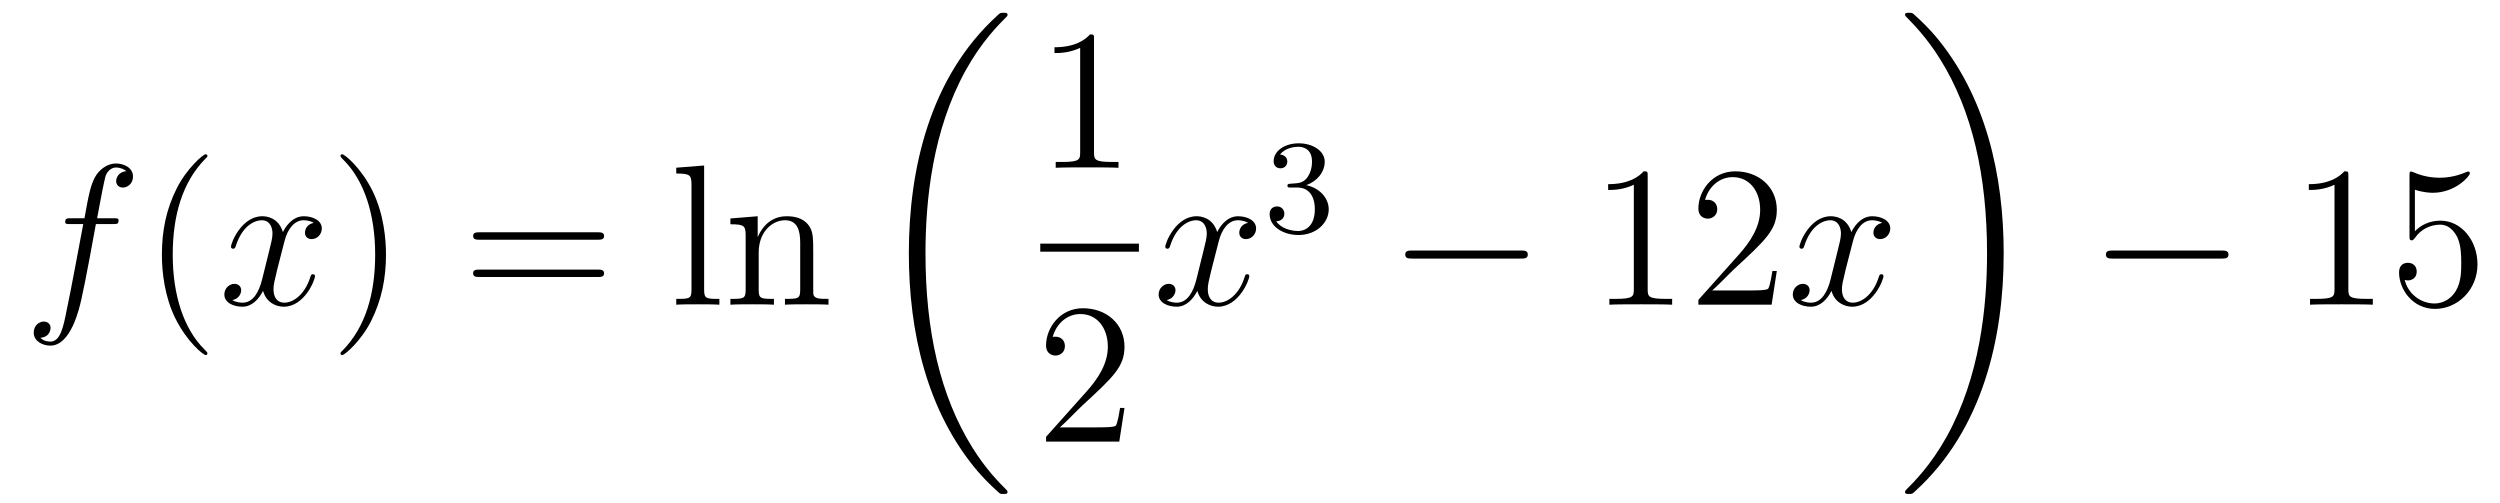 <?xml version='1.0'?>
<!-- This file was generated by dvisvgm 1.14.1 -->
<svg height='30pt' version='1.1' viewBox='0 -30 149 30' width='149pt' xmlns='http://www.w3.org/2000/svg' xmlns:xlink='http://www.w3.org/1999/xlink'>
<g id='page1'>
<g transform='matrix(1 0 0 1 -127 637)'>
<path d='M133.732 -653.646C133.971 -653.646 134.066 -653.646 134.066 -653.873C134.066 -653.992 133.971 -653.992 133.755 -653.992H132.787C133.014 -655.223 133.182 -656.072 133.277 -656.455C133.349 -656.742 133.6 -657.017 133.911 -657.017C134.162 -657.017 134.413 -656.909 134.532 -656.802C134.066 -656.754 133.923 -656.407 133.923 -656.204C133.923 -655.965 134.102 -655.821 134.329 -655.821C134.568 -655.821 134.927 -656.024 134.927 -656.479C134.927 -656.981 134.425 -657.256 133.899 -657.256C133.385 -657.256 132.883 -656.873 132.644 -656.407C132.428 -655.988 132.309 -655.558 132.034 -653.992H131.233C131.006 -653.992 130.887 -653.992 130.887 -653.777C130.887 -653.646 130.958 -653.646 131.197 -653.646H131.962C131.747 -652.534 131.257 -649.832 130.982 -648.553C130.779 -647.513 130.6 -646.64 130.002 -646.64C129.966 -646.64 129.619 -646.64 129.404 -646.867C130.014 -646.915 130.014 -647.441 130.014 -647.453C130.014 -647.692 129.834 -647.836 129.608 -647.836C129.368 -647.836 129.01 -647.632 129.01 -647.178C129.01 -646.664 129.536 -646.401 130.002 -646.401C131.221 -646.401 131.723 -648.589 131.855 -649.187C132.07 -650.107 132.656 -653.287 132.715 -653.646H133.732Z' fill-rule='evenodd'/>
<path d='M139.363 -645.935C139.363 -645.971 139.363 -645.995 139.16 -646.198C137.964 -647.406 137.295 -649.378 137.295 -651.817C137.295 -654.136 137.857 -656.132 139.243 -657.543C139.363 -657.65 139.363 -657.674 139.363 -657.71C139.363 -657.782 139.303 -657.806 139.255 -657.806C139.1 -657.806 138.12 -656.945 137.534 -655.773C136.924 -654.566 136.649 -653.287 136.649 -651.817C136.649 -650.752 136.817 -649.33 137.438 -648.051C138.143 -646.617 139.124 -645.839 139.255 -645.839C139.303 -645.839 139.363 -645.863 139.363 -645.935Z' fill-rule='evenodd'/>
<path d='M145.703 -653.717C145.32 -653.646 145.177 -653.359 145.177 -653.132C145.177 -652.845 145.404 -652.749 145.571 -652.749C145.93 -652.749 146.181 -653.06 146.181 -653.382C146.181 -653.885 145.607 -654.112 145.105 -654.112C144.376 -654.112 143.969 -653.394 143.862 -653.167C143.587 -654.064 142.845 -654.112 142.63 -654.112C141.411 -654.112 140.766 -652.546 140.766 -652.283C140.766 -652.235 140.813 -652.175 140.897 -652.175C140.993 -652.175 141.017 -652.247 141.04 -652.295C141.447 -653.622 142.248 -653.873 142.595 -653.873C143.133 -653.873 143.24 -653.371 143.24 -653.084C143.24 -652.821 143.168 -652.546 143.025 -651.972L142.619 -650.334C142.439 -649.617 142.093 -648.96 141.459 -648.96C141.399 -648.96 141.1 -648.96 140.849 -649.115C141.279 -649.199 141.375 -649.557 141.375 -649.701C141.375 -649.94 141.196 -650.083 140.969 -650.083C140.682 -650.083 140.371 -649.832 140.371 -649.45C140.371 -648.948 140.933 -648.72 141.447 -648.72C142.021 -648.72 142.427 -649.175 142.678 -649.665C142.869 -648.96 143.467 -648.72 143.91 -648.72C145.129 -648.72 145.774 -650.287 145.774 -650.549C145.774 -650.609 145.726 -650.657 145.655 -650.657C145.547 -650.657 145.535 -650.597 145.5 -650.502C145.177 -649.45 144.483 -648.96 143.946 -648.96C143.527 -648.96 143.3 -649.27 143.3 -649.76C143.3 -650.023 143.348 -650.215 143.539 -651.004L143.957 -652.629C144.137 -653.347 144.543 -653.873 145.093 -653.873C145.117 -653.873 145.452 -653.873 145.703 -653.717Z' fill-rule='evenodd'/>
<path d='M150.005 -651.817C150.005 -652.725 149.886 -654.207 149.216 -655.594C148.511 -657.028 147.531 -657.806 147.399 -657.806C147.351 -657.806 147.292 -657.782 147.292 -657.71C147.292 -657.674 147.292 -657.65 147.495 -657.447C148.69 -656.24 149.36 -654.267 149.36 -651.828C149.36 -649.509 148.798 -647.513 147.411 -646.102C147.292 -645.995 147.292 -645.971 147.292 -645.935C147.292 -645.863 147.351 -645.839 147.399 -645.839C147.554 -645.839 148.535 -646.7 149.121 -647.872C149.73 -649.091 150.005 -650.382 150.005 -651.817Z' fill-rule='evenodd'/>
<path d='M162.622 -652.713C162.789 -652.713 163.004 -652.713 163.004 -652.928C163.004 -653.155 162.801 -653.155 162.622 -653.155H155.581C155.413 -653.155 155.198 -653.155 155.198 -652.94C155.198 -652.713 155.401 -652.713 155.581 -652.713H162.622ZM162.622 -650.49C162.789 -650.49 163.004 -650.49 163.004 -650.705C163.004 -650.932 162.801 -650.932 162.622 -650.932H155.581C155.413 -650.932 155.198 -650.932 155.198 -650.717C155.198 -650.49 155.401 -650.49 155.581 -650.49H162.622Z' fill-rule='evenodd'/>
<path d='M168.966 -657.136L167.304 -657.005V-656.658C168.117 -656.658 168.213 -656.574 168.213 -655.988V-649.725C168.213 -649.187 168.081 -649.187 167.304 -649.187V-648.84C167.639 -648.864 168.225 -648.864 168.583 -648.864C168.942 -648.864 169.54 -648.864 169.875 -648.84V-649.187C169.11 -649.187 168.966 -649.187 168.966 -649.725V-657.136ZM175.469 -651.745C175.469 -652.857 175.469 -653.191 175.194 -653.574C174.848 -654.04 174.286 -654.112 173.879 -654.112C172.72 -654.112 172.266 -653.12 172.17 -652.881H172.158V-654.112L170.532 -653.98V-653.633C171.345 -653.633 171.441 -653.55 171.441 -652.964V-649.725C171.441 -649.187 171.309 -649.187 170.532 -649.187V-648.84C170.843 -648.864 171.489 -648.864 171.823 -648.864C172.17 -648.864 172.815 -648.864 173.126 -648.84V-649.187C172.361 -649.187 172.218 -649.187 172.218 -649.725V-651.948C172.218 -653.203 173.043 -653.873 173.784 -653.873C174.525 -653.873 174.692 -653.263 174.692 -652.534V-649.725C174.692 -649.187 174.561 -649.187 173.784 -649.187V-648.84C174.095 -648.864 174.74 -648.864 175.075 -648.864C175.422 -648.864 176.067 -648.864 176.378 -648.84V-649.187C175.78 -649.187 175.481 -649.187 175.469 -649.545V-651.745Z' fill-rule='evenodd'/>
<path d='M187.048 -637.68C187.048 -637.728 187.024 -637.752 187 -637.788C186.558 -638.23 185.757 -639.031 184.956 -640.322C183.031 -643.406 182.159 -647.291 182.159 -651.893C182.159 -655.109 182.589 -659.257 184.561 -662.819C185.506 -664.517 186.486 -665.497 187.012 -666.023C187.048 -666.059 187.048 -666.083 187.048 -666.119C187.048 -666.238 186.964 -666.238 186.797 -666.238C186.629 -666.238 186.606 -666.238 186.426 -666.059C182.422 -662.413 181.167 -656.938 181.167 -651.905C181.167 -647.207 182.242 -642.473 185.279 -638.899C185.518 -638.624 185.972 -638.134 186.462 -637.704C186.606 -637.56 186.629 -637.56 186.797 -637.56C186.964 -637.56 187.048 -637.56 187.048 -637.68Z' fill-rule='evenodd'/>
<path d='M192.203 -664.662C192.203 -664.938 192.203 -664.949 191.964 -664.949C191.677 -664.627 191.079 -664.184 189.848 -664.184V-663.838C190.123 -663.838 190.72 -663.838 191.378 -664.148V-657.92C191.378 -657.49 191.342 -657.347 190.29 -657.347H189.92V-657C190.242 -657.024 191.402 -657.024 191.796 -657.024C192.191 -657.024 193.338 -657.024 193.661 -657V-657.347H193.291C192.239 -657.347 192.203 -657.49 192.203 -657.92V-664.662Z' fill-rule='evenodd'/>
<path d='M189 -652H194.879V-652.48H189'/>
<path d='M194.02 -642.688H193.757C193.721 -642.485 193.625 -641.827 193.506 -641.636C193.422 -641.529 192.74 -641.529 192.382 -641.529H190.171C190.493 -641.804 191.223 -642.569 191.533 -642.856C193.35 -644.529 194.02 -645.151 194.02 -646.334C194.02 -647.709 192.932 -648.629 191.545 -648.629C190.159 -648.629 189.346 -647.446 189.346 -646.418C189.346 -645.808 189.872 -645.808 189.908 -645.808C190.159 -645.808 190.469 -645.987 190.469 -646.37C190.469 -646.705 190.242 -646.932 189.908 -646.932C189.8 -646.932 189.776 -646.932 189.74 -646.92C189.968 -647.733 190.613 -648.283 191.39 -648.283C192.406 -648.283 193.027 -647.434 193.027 -646.334C193.027 -645.318 192.442 -644.433 191.761 -643.668L189.346 -640.967V-640.68H193.709L194.02 -642.688Z' fill-rule='evenodd'/>
<path d='M201.386 -653.717C201.004 -653.646 200.861 -653.359 200.861 -653.132C200.861 -652.845 201.088 -652.749 201.254 -652.749C201.613 -652.749 201.864 -653.06 201.864 -653.382C201.864 -653.885 201.29 -654.112 200.789 -654.112C200.059 -654.112 199.652 -653.394 199.546 -653.167C199.271 -654.064 198.529 -654.112 198.314 -654.112C197.095 -654.112 196.45 -652.546 196.45 -652.283C196.45 -652.235 196.496 -652.175 196.58 -652.175C196.676 -652.175 196.7 -652.247 196.724 -652.295C197.131 -653.622 197.932 -653.873 198.278 -653.873C198.816 -653.873 198.924 -653.371 198.924 -653.084C198.924 -652.821 198.852 -652.546 198.708 -651.972L198.302 -650.334C198.122 -649.617 197.777 -648.96 197.142 -648.96C197.083 -648.96 196.784 -648.96 196.532 -649.115C196.963 -649.199 197.059 -649.557 197.059 -649.701C197.059 -649.94 196.879 -650.083 196.652 -650.083C196.366 -650.083 196.055 -649.832 196.055 -649.45C196.055 -648.948 196.616 -648.72 197.131 -648.72C197.705 -648.72 198.11 -649.175 198.362 -649.665C198.553 -648.96 199.151 -648.72 199.594 -648.72C200.813 -648.72 201.458 -650.287 201.458 -650.549C201.458 -650.609 201.41 -650.657 201.338 -650.657C201.23 -650.657 201.218 -650.597 201.184 -650.502C200.861 -649.45 200.167 -648.96 199.63 -648.96C199.211 -648.96 198.984 -649.27 198.984 -649.76C198.984 -650.023 199.031 -650.215 199.223 -651.004L199.64 -652.629C199.82 -653.347 200.226 -653.873 200.777 -653.873C200.801 -653.873 201.136 -653.873 201.386 -653.717Z' fill-rule='evenodd'/>
<path d='M204.336 -655.822C204.966 -655.822 205.364 -655.359 205.364 -654.522C205.364 -653.527 204.798 -653.232 204.376 -653.232C203.938 -653.232 203.34 -653.391 203.06 -653.813C203.348 -653.813 203.548 -653.997 203.548 -654.26C203.548 -654.515 203.364 -654.698 203.108 -654.698C202.894 -654.698 202.67 -654.562 202.67 -654.244C202.67 -653.487 203.484 -652.993 204.392 -652.993C205.452 -652.993 206.192 -653.726 206.192 -654.522C206.192 -655.184 205.667 -655.79 204.854 -655.965C205.483 -656.188 205.954 -656.73 205.954 -657.367C205.954 -658.005 205.236 -658.459 204.408 -658.459C203.555 -658.459 202.909 -657.997 202.909 -657.391C202.909 -657.096 203.108 -656.969 203.316 -656.969C203.563 -656.969 203.723 -657.144 203.723 -657.375C203.723 -657.67 203.467 -657.782 203.292 -657.79C203.627 -658.228 204.24 -658.252 204.384 -658.252C204.59 -658.252 205.196 -658.188 205.196 -657.367C205.196 -656.809 204.966 -656.475 204.854 -656.347C204.616 -656.1 204.432 -656.084 203.946 -656.052C203.794 -656.045 203.73 -656.037 203.73 -655.933C203.73 -655.822 203.802 -655.822 203.938 -655.822H204.336Z' fill-rule='evenodd'/>
<path d='M217.638 -651.589C217.841 -651.589 218.057 -651.589 218.057 -651.828C218.057 -652.068 217.841 -652.068 217.638 -652.068H211.171C210.967 -652.068 210.752 -652.068 210.752 -651.828C210.752 -651.589 210.967 -651.589 211.171 -651.589H217.638Z' fill-rule='evenodd'/>
<path d='M225.202 -656.502C225.202 -656.778 225.202 -656.789 224.962 -656.789C224.675 -656.467 224.077 -656.024 222.846 -656.024V-655.678C223.121 -655.678 223.718 -655.678 224.376 -655.988V-649.76C224.376 -649.33 224.34 -649.187 223.289 -649.187H222.918V-648.84C223.241 -648.864 224.4 -648.864 224.795 -648.864C225.19 -648.864 226.337 -648.864 226.66 -648.84V-649.187H226.289C225.238 -649.187 225.202 -649.33 225.202 -649.76V-656.502ZM232.898 -650.848H232.636C232.6 -650.645 232.504 -649.987 232.384 -649.796C232.301 -649.689 231.619 -649.689 231.26 -649.689H229.049C229.372 -649.964 230.101 -650.729 230.412 -651.016C232.229 -652.689 232.898 -653.311 232.898 -654.494C232.898 -655.869 231.81 -656.789 230.424 -656.789C229.037 -656.789 228.224 -655.606 228.224 -654.578C228.224 -653.968 228.75 -653.968 228.786 -653.968C229.037 -653.968 229.348 -654.147 229.348 -654.53C229.348 -654.865 229.121 -655.092 228.786 -655.092C228.678 -655.092 228.654 -655.092 228.618 -655.08C228.846 -655.893 229.492 -656.443 230.268 -656.443C231.284 -656.443 231.906 -655.594 231.906 -654.494C231.906 -653.478 231.32 -652.593 230.639 -651.828L228.224 -649.127V-648.84H232.588L232.898 -650.848Z' fill-rule='evenodd'/>
<path d='M239.183 -653.717C238.8 -653.646 238.656 -653.359 238.656 -653.132C238.656 -652.845 238.884 -652.749 239.051 -652.749C239.41 -652.749 239.66 -653.06 239.66 -653.382C239.66 -653.885 239.087 -654.112 238.584 -654.112C237.856 -654.112 237.449 -653.394 237.342 -653.167C237.066 -654.064 236.326 -654.112 236.11 -654.112C234.89 -654.112 234.245 -652.546 234.245 -652.283C234.245 -652.235 234.293 -652.175 234.377 -652.175C234.473 -652.175 234.497 -652.247 234.52 -652.295C234.926 -653.622 235.728 -653.873 236.075 -653.873C236.612 -653.873 236.72 -653.371 236.72 -653.084C236.72 -652.821 236.648 -652.546 236.504 -651.972L236.099 -650.334C235.919 -649.617 235.572 -648.96 234.938 -648.96C234.878 -648.96 234.58 -648.96 234.329 -649.115C234.76 -649.199 234.854 -649.557 234.854 -649.701C234.854 -649.94 234.676 -650.083 234.449 -650.083C234.162 -650.083 233.851 -649.832 233.851 -649.45C233.851 -648.948 234.413 -648.72 234.926 -648.72C235.5 -648.72 235.907 -649.175 236.158 -649.665C236.35 -648.96 236.947 -648.72 237.389 -648.72C238.608 -648.72 239.254 -650.287 239.254 -650.549C239.254 -650.609 239.206 -650.657 239.135 -650.657C239.027 -650.657 239.015 -650.597 238.979 -650.502C238.656 -649.45 237.962 -648.96 237.425 -648.96C237.007 -648.96 236.779 -649.27 236.779 -649.76C236.779 -650.023 236.827 -650.215 237.018 -651.004L237.437 -652.629C237.617 -653.347 238.022 -653.873 238.573 -653.873C238.597 -653.873 238.932 -653.873 239.183 -653.717Z' fill-rule='evenodd'/>
<path d='M246.42 -651.893C246.42 -656.591 245.344 -661.325 242.308 -664.899C242.069 -665.174 241.614 -665.664 241.124 -666.095C240.98 -666.238 240.956 -666.238 240.79 -666.238C240.646 -666.238 240.539 -666.238 240.539 -666.119C240.539 -666.071 240.587 -666.023 240.61 -665.999C241.028 -665.569 241.829 -664.768 242.63 -663.477C244.555 -660.393 245.428 -656.508 245.428 -651.905C245.428 -648.69 244.997 -644.542 243.025 -640.979C242.081 -639.282 241.088 -638.29 240.587 -637.788C240.562 -637.752 240.539 -637.716 240.539 -637.68C240.539 -637.56 240.646 -637.56 240.79 -637.56C240.956 -637.56 240.98 -637.56 241.16 -637.74C245.165 -641.386 246.42 -646.861 246.42 -651.893Z' fill-rule='evenodd'/>
<path d='M259.398 -651.589C259.601 -651.589 259.817 -651.589 259.817 -651.828C259.817 -652.068 259.601 -652.068 259.398 -652.068H252.931C252.727 -652.068 252.512 -652.068 252.512 -651.828C252.512 -651.589 252.727 -651.589 252.931 -651.589H259.398Z' fill-rule='evenodd'/>
<path d='M266.962 -656.502C266.962 -656.778 266.962 -656.789 266.722 -656.789C266.435 -656.467 265.837 -656.024 264.606 -656.024V-655.678C264.881 -655.678 265.478 -655.678 266.136 -655.988V-649.76C266.136 -649.33 266.1 -649.187 265.049 -649.187H264.678V-648.84C265.001 -648.864 266.16 -648.864 266.555 -648.864C266.95 -648.864 268.097 -648.864 268.42 -648.84V-649.187H268.049C266.998 -649.187 266.962 -649.33 266.962 -649.76V-656.502ZM270.928 -655.69C271.442 -655.522 271.861 -655.51 271.992 -655.51C273.343 -655.51 274.204 -656.502 274.204 -656.67C274.204 -656.718 274.18 -656.778 274.108 -656.778C274.084 -656.778 274.061 -656.778 273.953 -656.73C273.283 -656.443 272.71 -656.407 272.399 -656.407C271.609 -656.407 271.048 -656.646 270.821 -656.742C270.737 -656.778 270.713 -656.778 270.701 -656.778C270.606 -656.778 270.606 -656.706 270.606 -656.514V-652.964C270.606 -652.749 270.606 -652.677 270.749 -652.677C270.809 -652.677 270.821 -652.689 270.941 -652.833C271.276 -653.323 271.837 -653.61 272.435 -653.61C273.068 -653.61 273.379 -653.024 273.474 -652.821C273.678 -652.354 273.69 -651.769 273.69 -651.314C273.69 -650.86 273.69 -650.179 273.355 -649.641C273.092 -649.211 272.626 -648.912 272.1 -648.912C271.31 -648.912 270.534 -649.45 270.318 -650.322C270.378 -650.298 270.45 -650.287 270.51 -650.287C270.713 -650.287 271.036 -650.406 271.036 -650.812C271.036 -651.147 270.809 -651.338 270.51 -651.338C270.295 -651.338 269.984 -651.231 269.984 -650.765C269.984 -649.748 270.797 -648.589 272.124 -648.589C273.474 -648.589 274.658 -649.725 274.658 -651.243C274.658 -652.665 273.702 -653.849 272.447 -653.849C271.765 -653.849 271.24 -653.55 270.928 -653.215V-655.69Z' fill-rule='evenodd'/>
</g>
</g>
</svg>
